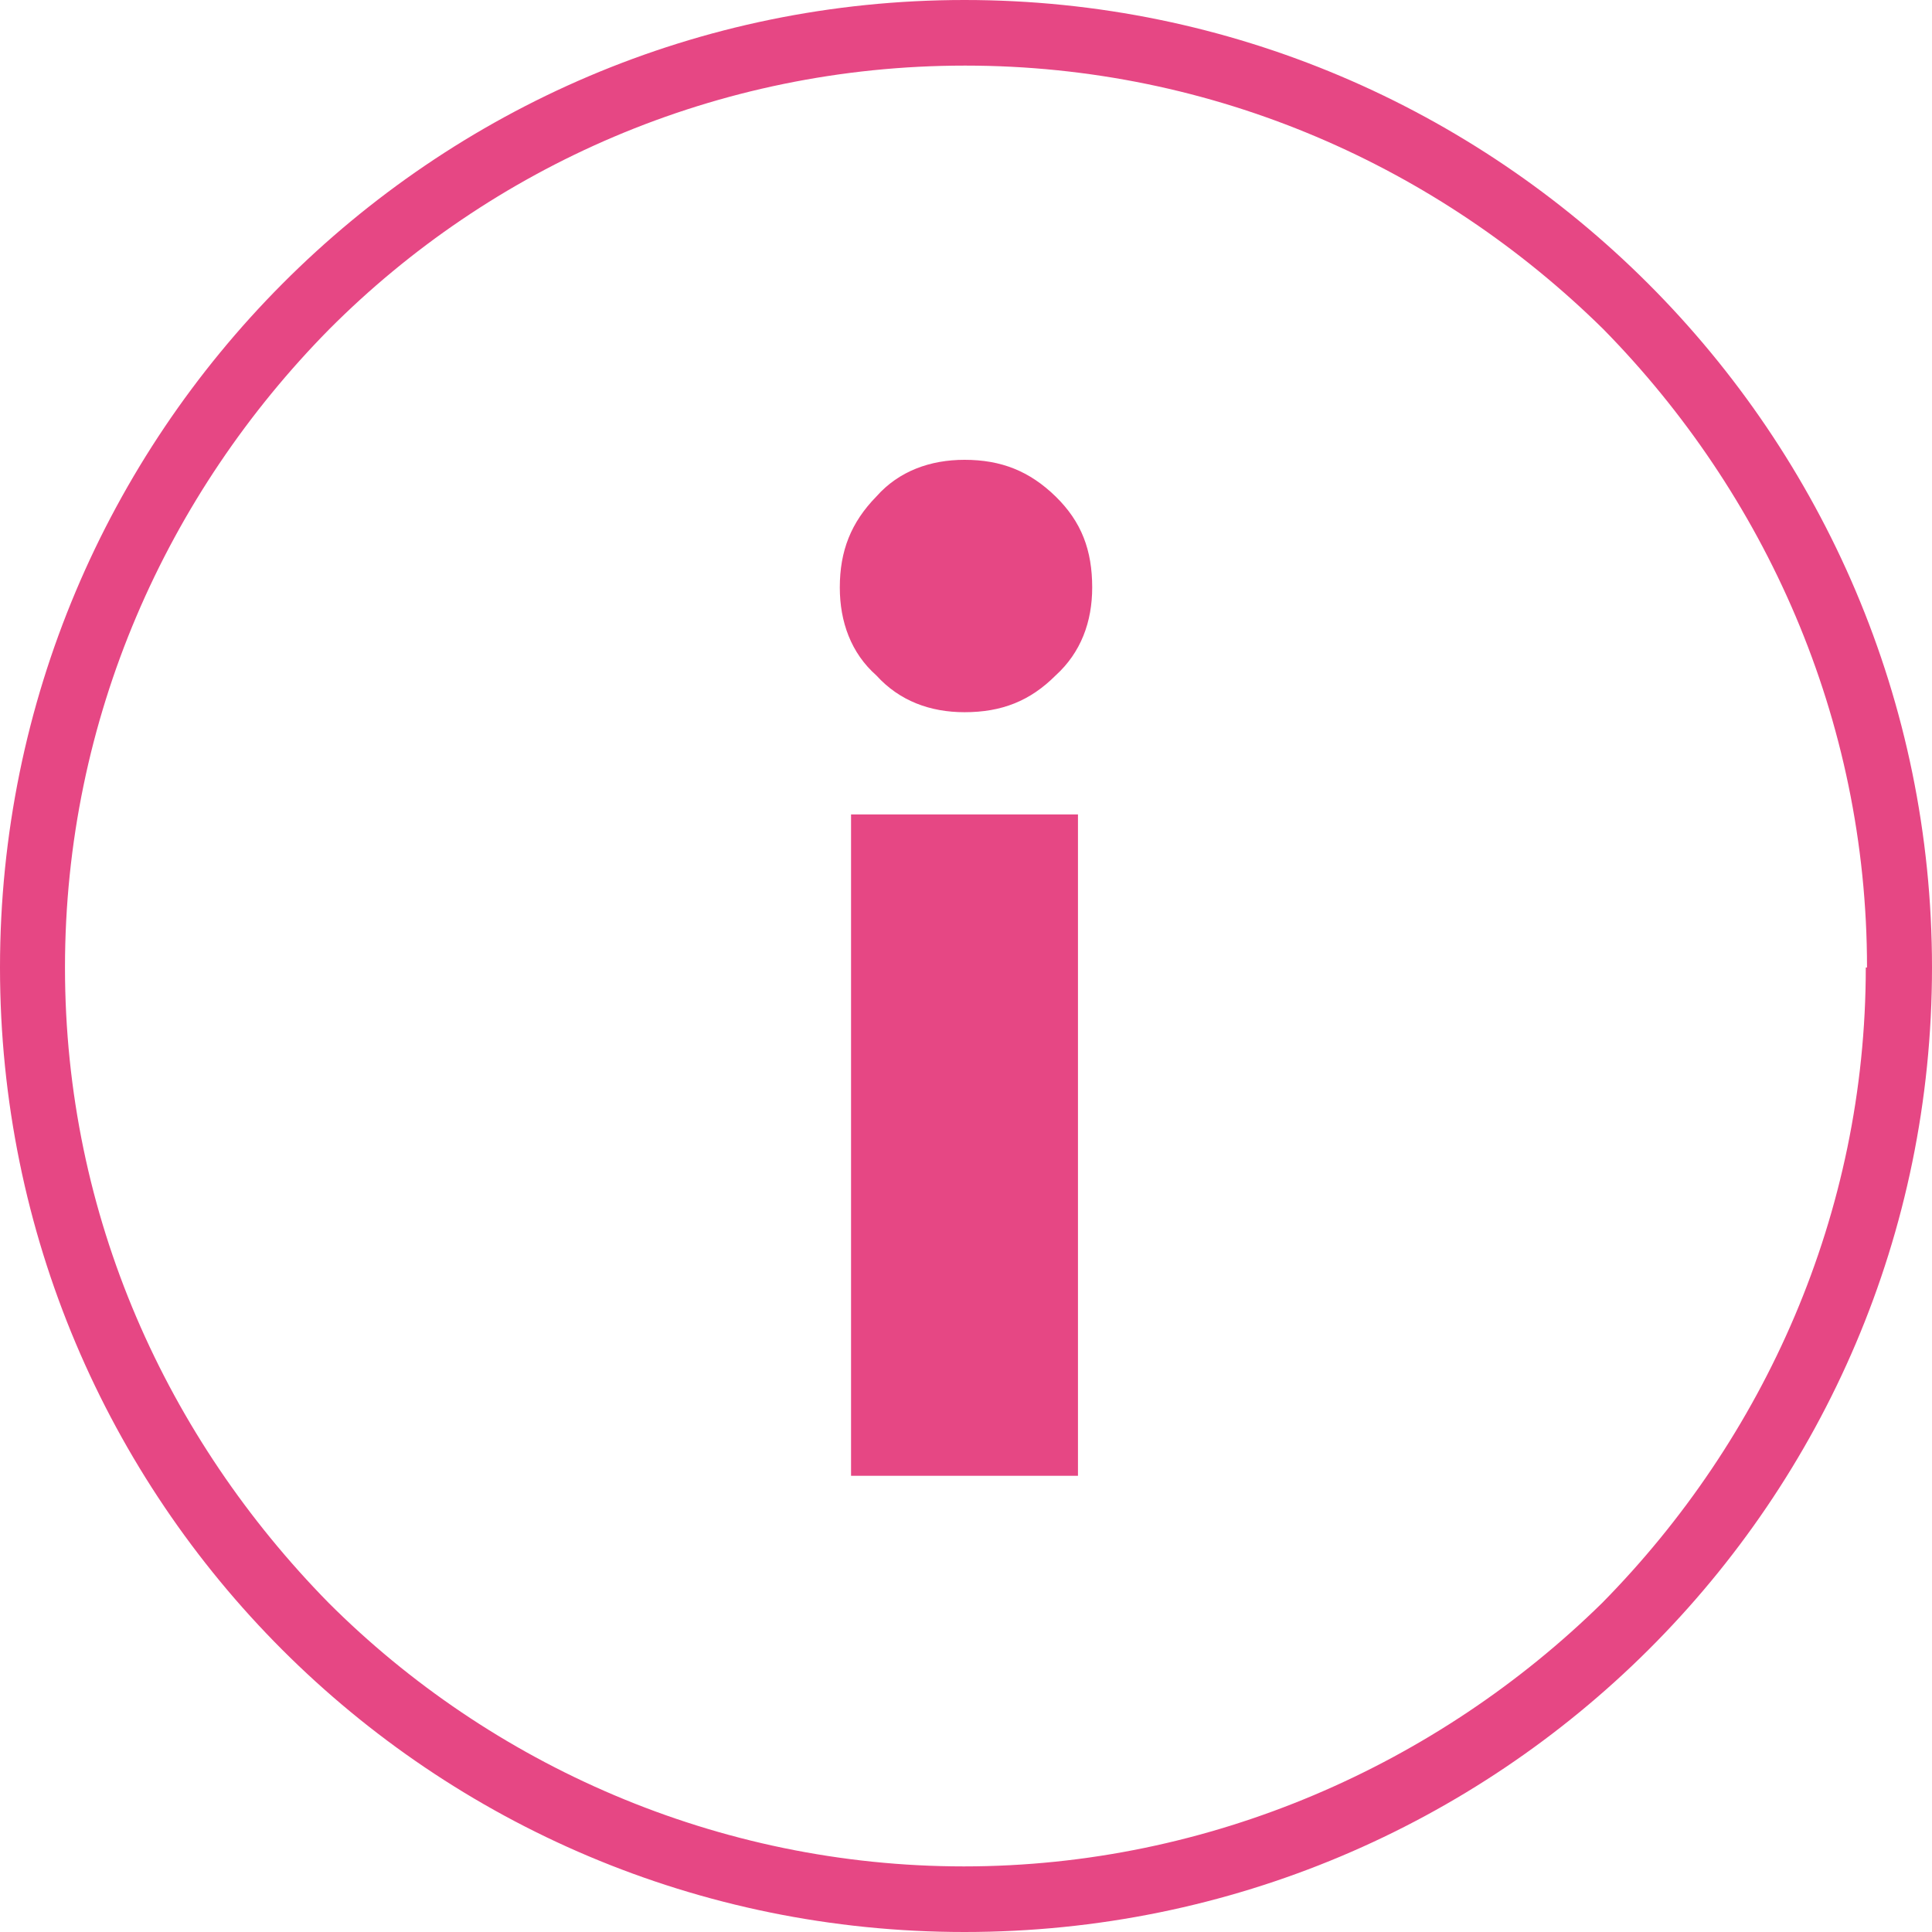 <svg width="20" height="20" viewBox="0 0 22 22" fill="none" xmlns="http://www.w3.org/2000/svg">
<path d="M10.983 0C17.053 0 22 4.94 22 11.017C22 17.094 17.06 22 10.983 22C4.906 22 0 17.087 0 11.017C0 4.946 4.913 0 10.983 0ZM21.26 11.017C21.26 8.177 20.095 5.619 18.258 3.749C16.387 1.905 13.83 0.747 10.99 0.747C8.15 0.747 5.586 1.905 3.749 3.749C1.905 5.619 0.74 8.177 0.74 11.017C0.74 13.857 1.905 16.381 3.742 18.252C5.586 20.095 8.17 21.253 10.976 21.253C13.783 21.253 16.374 20.089 18.245 18.252C20.089 16.381 21.246 13.823 21.246 11.017H21.26ZM9.98 5.653C10.236 5.364 10.593 5.236 10.983 5.236C11.4 5.236 11.723 5.364 12.02 5.653C12.316 5.942 12.437 6.266 12.437 6.69C12.437 7.08 12.309 7.43 12.02 7.692C11.73 7.982 11.407 8.11 10.983 8.11C10.593 8.11 10.243 7.982 9.98 7.692C9.691 7.437 9.563 7.08 9.563 6.69C9.563 6.272 9.691 5.949 9.98 5.653ZM9.691 9.274H12.275V16.805H9.691V9.274Z" fill="#E64784"/>
</svg>
